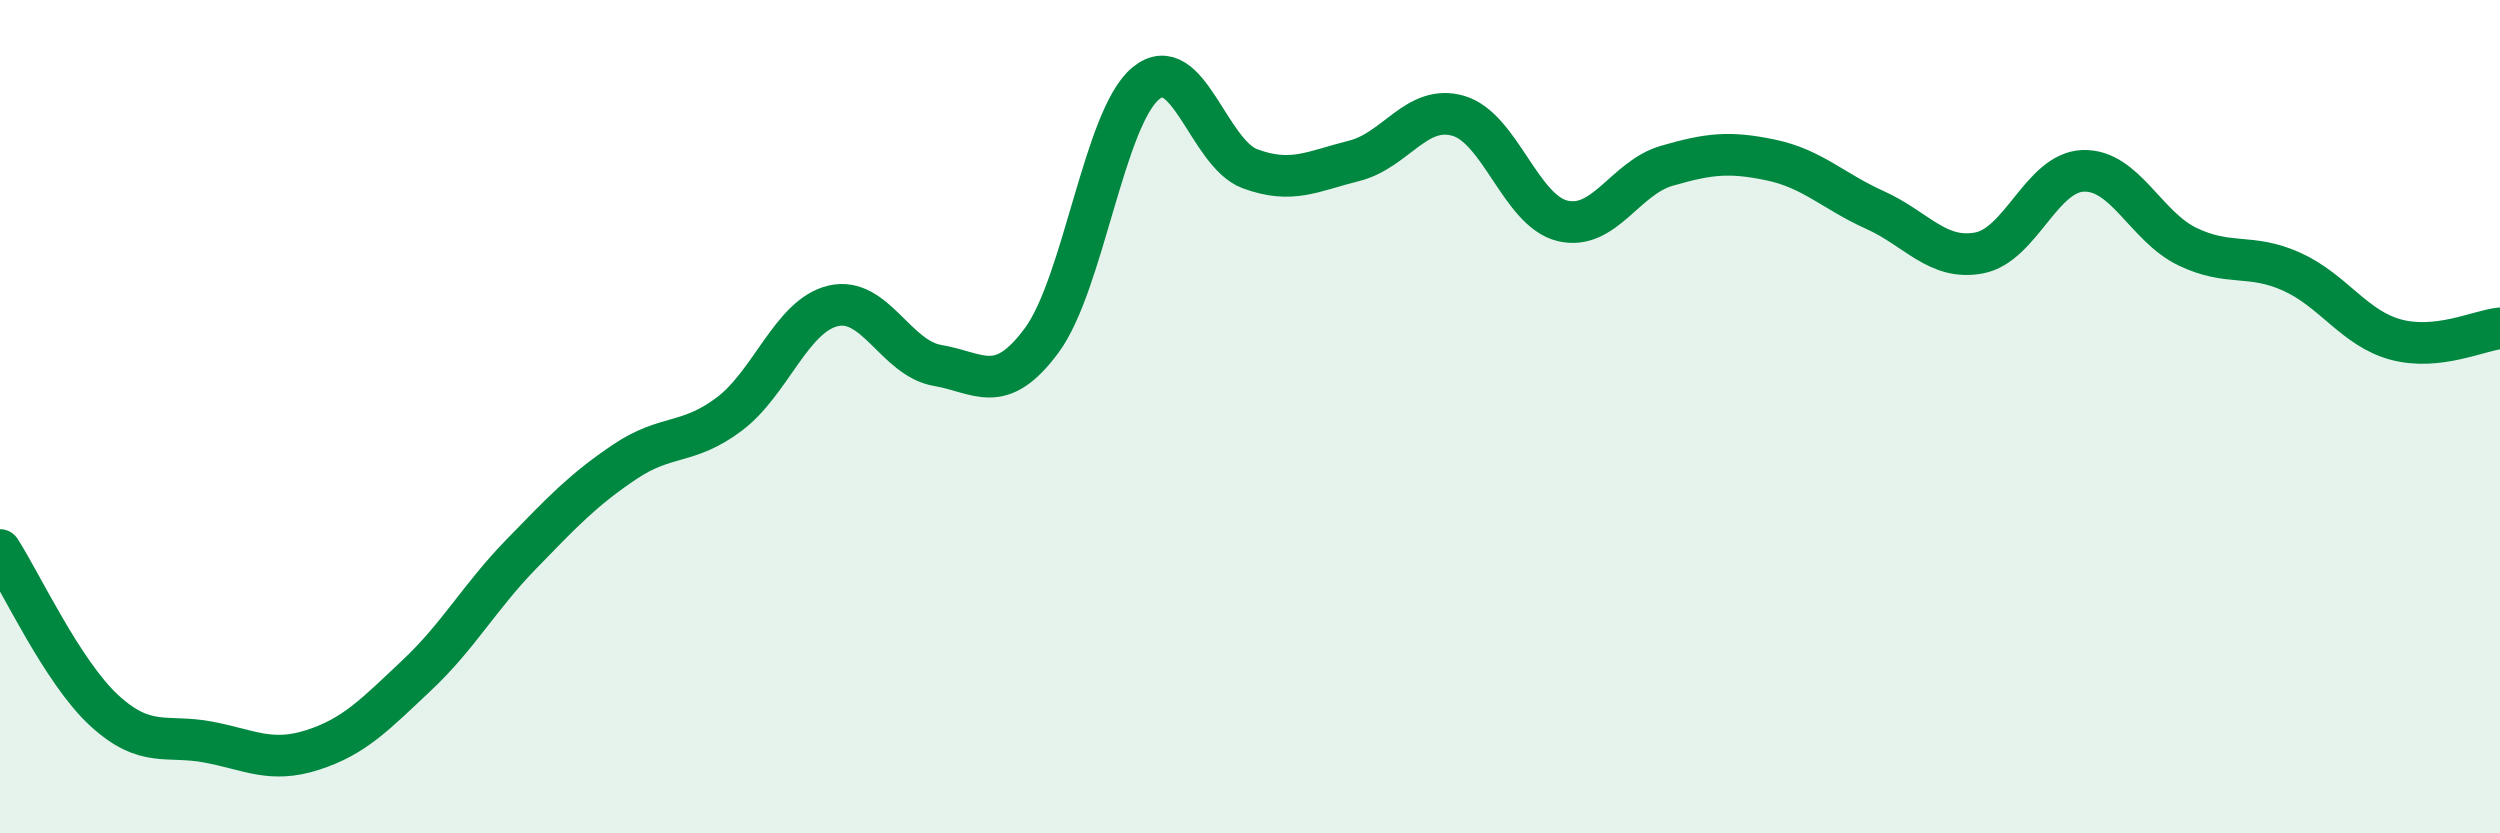 
    <svg width="60" height="20" viewBox="0 0 60 20" xmlns="http://www.w3.org/2000/svg">
      <path
        d="M 0,13.2 C 0.5,13.97 1.5,16.13 2.5,17.05 C 3.5,17.97 4,17.62 5,17.81 C 6,18 6.5,18.32 7.5,18 C 8.5,17.68 9,17.15 10,16.21 C 11,15.27 11.5,14.34 12.5,13.31 C 13.5,12.28 14,11.75 15,11.08 C 16,10.41 16.5,10.69 17.5,9.94 C 18.5,9.19 19,7.57 20,7.34 C 21,7.11 21.5,8.6 22.5,8.77 C 23.5,8.94 24,9.52 25,8.17 C 26,6.82 26.5,2.82 27.5,2 C 28.5,1.18 29,3.68 30,4.05 C 31,4.42 31.5,4.11 32.5,3.86 C 33.5,3.61 34,2.49 35,2.78 C 36,3.07 36.5,5.06 37.5,5.3 C 38.5,5.54 39,4.27 40,3.98 C 41,3.69 41.5,3.63 42.5,3.84 C 43.5,4.05 44,4.59 45,5.04 C 46,5.49 46.5,6.26 47.5,6.07 C 48.5,5.88 49,4.13 50,4.1 C 51,4.07 51.5,5.44 52.5,5.92 C 53.5,6.4 54,6.07 55,6.52 C 56,6.97 56.5,7.88 57.5,8.15 C 58.5,8.42 59.5,7.93 60,7.88L60 20L0 20Z"
        fill="#008740"
        opacity="0.1"
        stroke-linecap="round"
        stroke-linejoin="round"
      />
      <path
        d="M 0,13.2 C 0.5,13.97 1.5,16.13 2.5,17.05 C 3.5,17.97 4,17.62 5,17.81 C 6,18 6.5,18.32 7.5,18 C 8.5,17.68 9,17.15 10,16.21 C 11,15.27 11.5,14.34 12.5,13.31 C 13.5,12.28 14,11.75 15,11.08 C 16,10.41 16.5,10.69 17.5,9.94 C 18.5,9.19 19,7.57 20,7.34 C 21,7.11 21.5,8.6 22.5,8.77 C 23.5,8.94 24,9.52 25,8.17 C 26,6.82 26.5,2.82 27.5,2 C 28.5,1.18 29,3.68 30,4.05 C 31,4.42 31.5,4.11 32.5,3.86 C 33.5,3.61 34,2.49 35,2.78 C 36,3.07 36.5,5.06 37.5,5.3 C 38.5,5.54 39,4.27 40,3.98 C 41,3.69 41.5,3.63 42.5,3.84 C 43.5,4.05 44,4.59 45,5.04 C 46,5.49 46.5,6.26 47.5,6.07 C 48.5,5.88 49,4.13 50,4.1 C 51,4.07 51.5,5.44 52.5,5.92 C 53.5,6.4 54,6.07 55,6.52 C 56,6.97 56.5,7.88 57.5,8.15 C 58.5,8.42 59.5,7.93 60,7.88"
        stroke="#008740"
        stroke-width="1"
        fill="none"
        stroke-linecap="round"
        stroke-linejoin="round"
      />
    </svg>
  